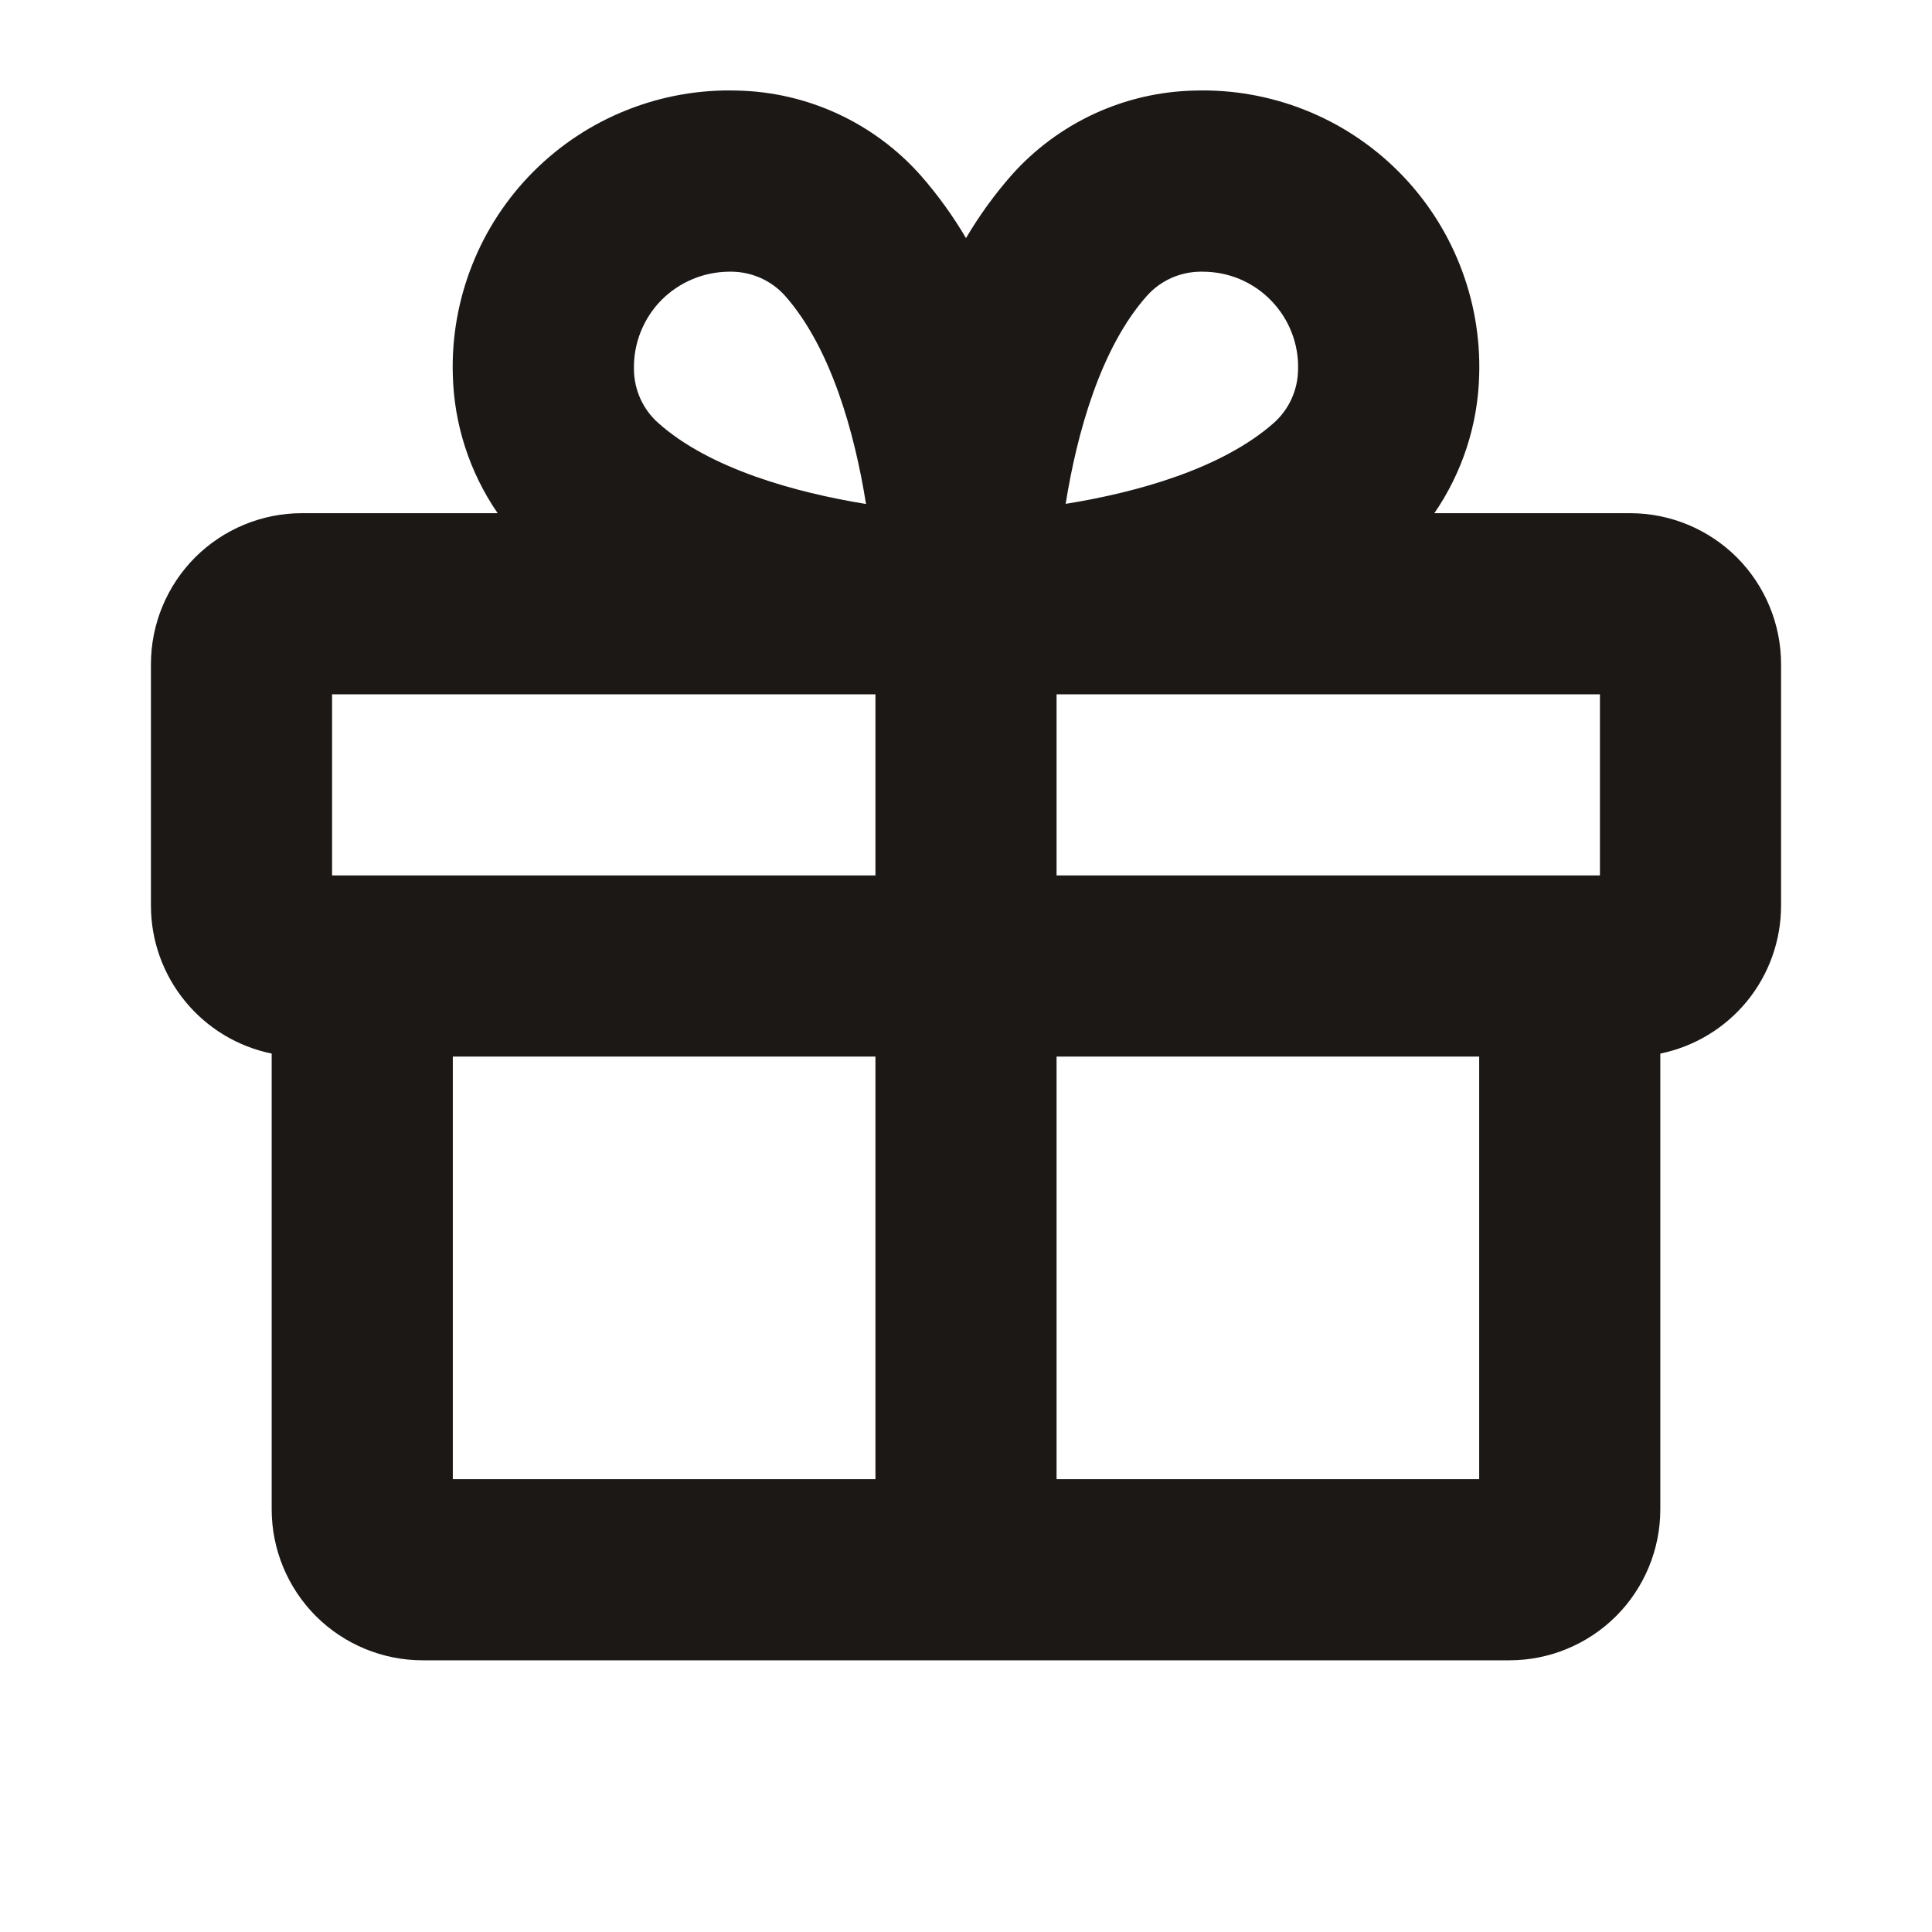 <svg width="24" height="24" viewBox="0 0 24 24" fill="none" xmlns="http://www.w3.org/2000/svg">
<path d="M20.25 6.375H17.818C18.166 5.869 18.36 5.272 18.375 4.658C18.389 4.191 18.307 3.725 18.134 3.29C17.962 2.855 17.702 2.46 17.371 2.129C17.04 1.798 16.645 1.538 16.21 1.366C15.775 1.193 15.309 1.111 14.842 1.125C14.409 1.134 13.984 1.233 13.592 1.414C13.2 1.596 12.849 1.856 12.562 2.18C12.351 2.421 12.163 2.681 12 2.958C11.837 2.681 11.649 2.421 11.438 2.18C11.151 1.856 10.8 1.596 10.408 1.414C10.016 1.233 9.591 1.134 9.158 1.125C8.691 1.111 8.225 1.193 7.79 1.366C7.355 1.538 6.96 1.798 6.629 2.129C6.298 2.46 6.038 2.855 5.866 3.29C5.693 3.725 5.611 4.191 5.625 4.658C5.64 5.272 5.834 5.869 6.182 6.375H3.75C3.253 6.375 2.776 6.573 2.424 6.924C2.073 7.276 1.875 7.753 1.875 8.25V11.25C1.875 11.682 2.024 12.101 2.298 12.436C2.571 12.771 2.951 13.001 3.375 13.088V18.75C3.375 19.247 3.573 19.724 3.924 20.076C4.276 20.427 4.753 20.625 5.25 20.625H18.75C19.247 20.625 19.724 20.427 20.076 20.076C20.427 19.724 20.625 19.247 20.625 18.75V13.088C21.049 13.001 21.429 12.771 21.703 12.436C21.976 12.101 22.125 11.682 22.125 11.25V8.25C22.125 7.753 21.927 7.276 21.576 6.924C21.224 6.573 20.747 6.375 20.25 6.375ZM19.875 10.875H13.125V8.625H19.875V10.875ZM14.25 3.672C14.333 3.58 14.434 3.506 14.547 3.455C14.66 3.404 14.782 3.377 14.906 3.375H14.939C15.098 3.375 15.255 3.406 15.401 3.467C15.547 3.529 15.68 3.619 15.79 3.733C15.901 3.847 15.988 3.982 16.045 4.129C16.103 4.277 16.13 4.435 16.125 4.594C16.123 4.718 16.096 4.84 16.045 4.953C15.994 5.066 15.92 5.167 15.828 5.25C15.181 5.824 14.117 6.118 13.238 6.259C13.378 5.383 13.672 4.319 14.25 3.672ZM8.222 3.722C8.444 3.502 8.744 3.377 9.057 3.375H9.094C9.218 3.377 9.34 3.404 9.453 3.455C9.566 3.506 9.667 3.58 9.75 3.672C10.324 4.319 10.618 5.382 10.758 6.261C9.886 6.119 8.812 5.825 8.172 5.25C8.08 5.167 8.006 5.066 7.955 4.953C7.904 4.84 7.877 4.718 7.875 4.594C7.871 4.433 7.899 4.272 7.959 4.122C8.019 3.972 8.108 3.836 8.222 3.722ZM4.125 8.625H10.875V10.875H4.125V8.625ZM5.625 13.125H10.875V18.375H5.625V13.125ZM13.125 18.375V13.125H18.375V18.375H13.125Z" fill="#1C1816"/>
</svg>
